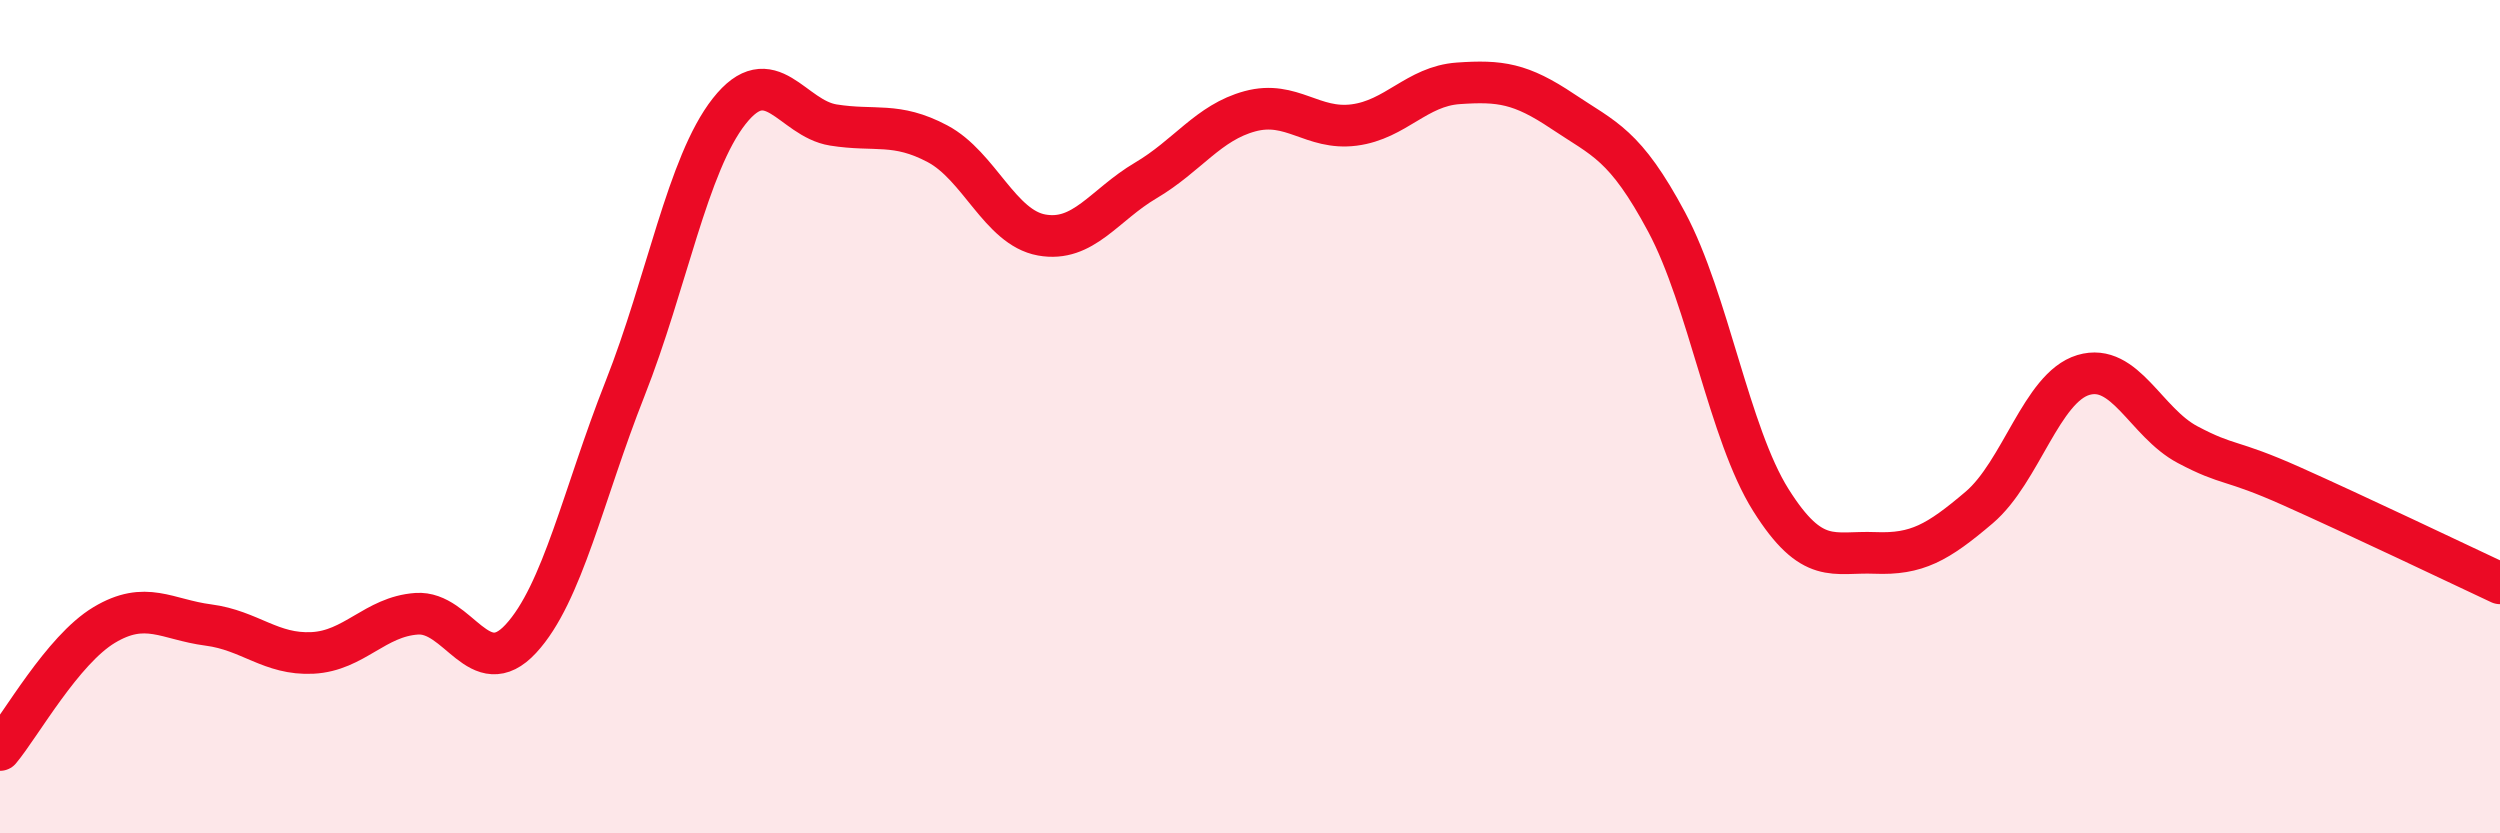 
    <svg width="60" height="20" viewBox="0 0 60 20" xmlns="http://www.w3.org/2000/svg">
      <path
        d="M 0,18 C 0.5,17.4 1.5,15.6 2.5,15 C 3.5,14.4 4,14.87 5,15 C 6,15.13 6.5,15.72 7.5,15.67 C 8.5,15.62 9,14.8 10,14.73 C 11,14.66 11.5,16.41 12.5,15.33 C 13.5,14.25 14,11.86 15,9.33 C 16,6.8 16.5,3.94 17.5,2.67 C 18.5,1.4 19,2.84 20,3 C 21,3.16 21.5,2.92 22.5,3.45 C 23.5,3.98 24,5.46 25,5.64 C 26,5.82 26.5,4.92 27.5,4.33 C 28.5,3.74 29,2.94 30,2.67 C 31,2.4 31.5,3.13 32.5,3 C 33.5,2.87 34,2.07 35,2 C 36,1.93 36.5,2 37.5,2.67 C 38.5,3.34 39,3.46 40,5.33 C 41,7.2 41.5,10.41 42.5,12 C 43.5,13.59 44,13.23 45,13.27 C 46,13.31 46.5,13.03 47.5,12.18 C 48.5,11.33 49,9.3 50,9 C 51,8.7 51.5,10.14 52.5,10.67 C 53.5,11.2 53.5,11 55,11.67 C 56.5,12.34 59,13.53 60,14L60 20L0 20Z"
        fill="#EB0A25"
        opacity="0.1"
        stroke-linecap="round"
        stroke-linejoin="round"
      />
      <path
        d="M 0,18 C 0.5,17.4 1.5,15.6 2.5,15 C 3.5,14.4 4,14.87 5,15 C 6,15.13 6.5,15.72 7.5,15.67 C 8.5,15.62 9,14.8 10,14.73 C 11,14.66 11.5,16.41 12.5,15.33 C 13.5,14.25 14,11.86 15,9.33 C 16,6.8 16.5,3.94 17.5,2.67 C 18.5,1.4 19,2.84 20,3 C 21,3.16 21.5,2.92 22.5,3.45 C 23.5,3.98 24,5.46 25,5.64 C 26,5.82 26.5,4.92 27.5,4.33 C 28.5,3.74 29,2.94 30,2.67 C 31,2.4 31.5,3.13 32.5,3 C 33.5,2.87 34,2.07 35,2 C 36,1.93 36.5,2 37.5,2.67 C 38.5,3.34 39,3.46 40,5.33 C 41,7.2 41.5,10.41 42.5,12 C 43.5,13.59 44,13.23 45,13.27 C 46,13.31 46.5,13.03 47.5,12.18 C 48.5,11.33 49,9.3 50,9 C 51,8.7 51.5,10.14 52.5,10.67 C 53.5,11.2 53.5,11 55,11.67 C 56.5,12.34 59,13.53 60,14"
        stroke="#EB0A25"
        stroke-width="1"
        fill="none"
        stroke-linecap="round"
        stroke-linejoin="round"
      />
    </svg>
  